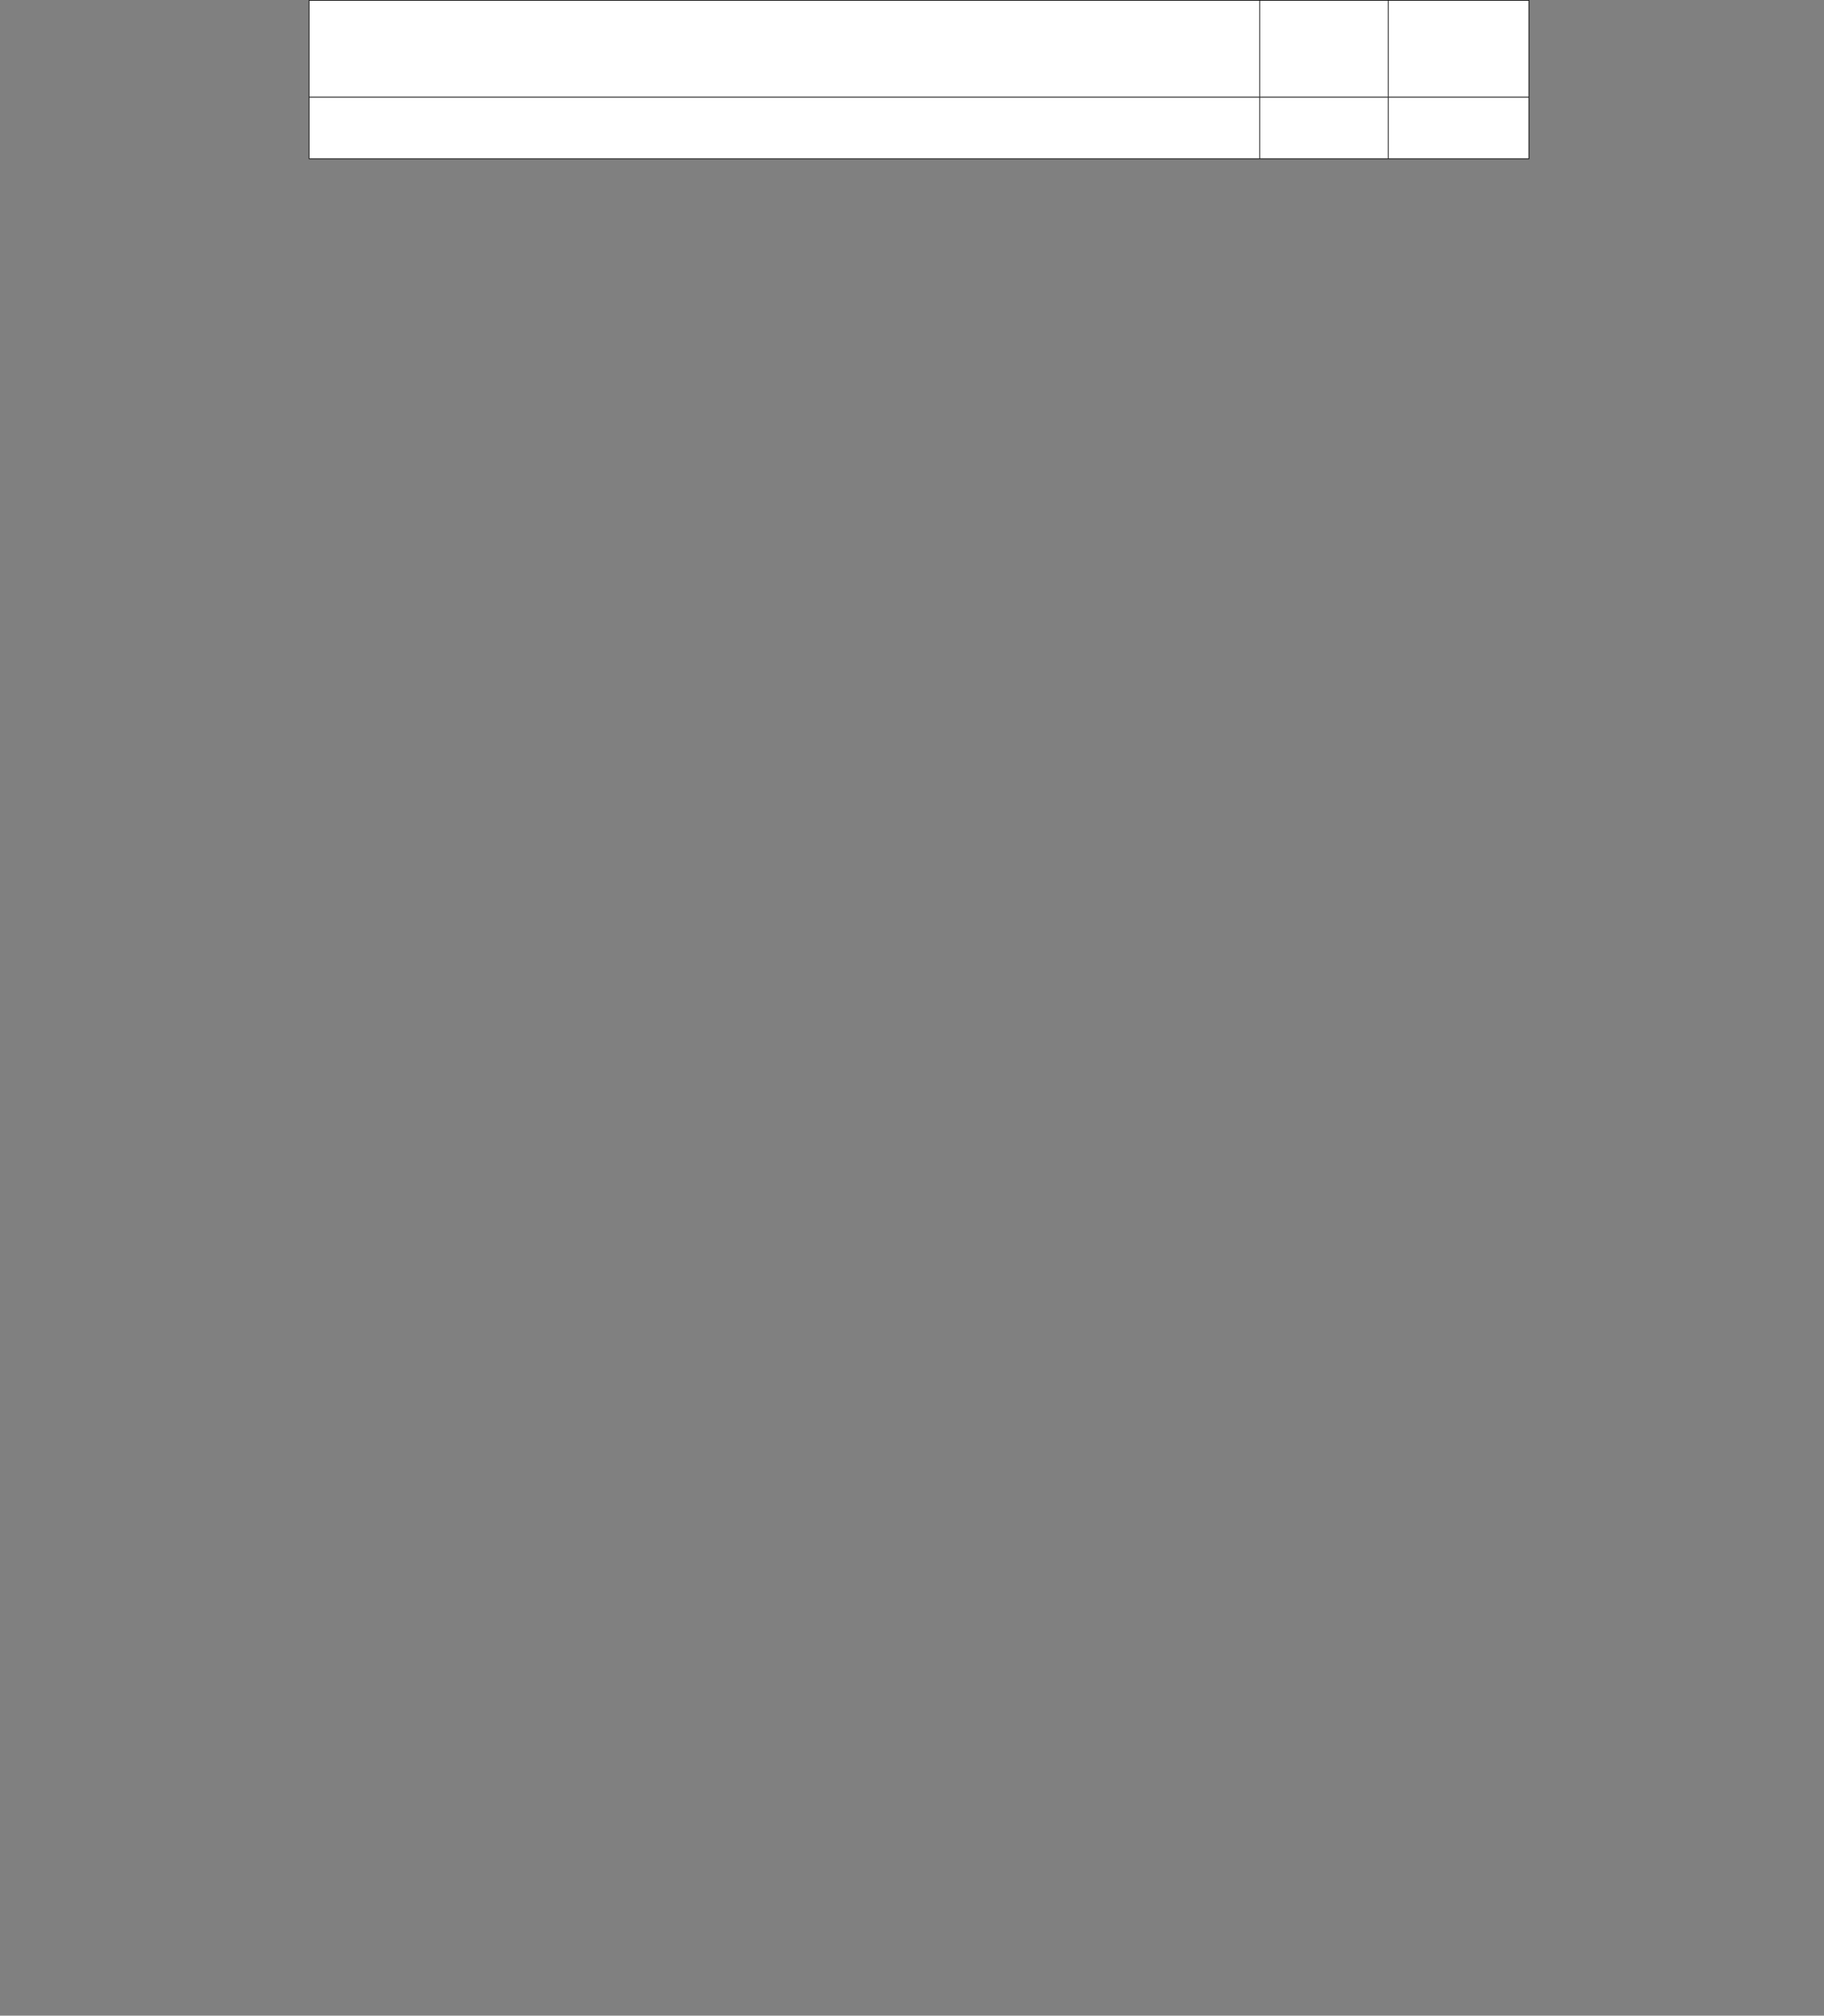 ﻿<?xml version="1.0" encoding="utf-8" standalone="yes"?><svg xmlns="http://www.w3.org/2000/svg" xmlns:xlink="http://www.w3.org/1999/xlink" version="1.1" width="1912" height="2112"><rect width="100%" height="100%" fill="#808080" stroke="none"/><!--Generated by Aspose.Words for .NET 20.7.0--><defs><clipPath id="clip001"><path d="M0.333,0.667 L996.467,0.667 L996.467,101.467 L0.333,101.467 Z" clip-rule="evenodd" /></clipPath><clipPath id="clip002"><path d="M0.333,0.667 L134.733,0.667 L134.733,101.467 L0.333,101.467 Z" clip-rule="evenodd" /></clipPath><clipPath id="clip003"><path d="M0.333,0.667 L147.2,0.667 L147.2,101.467 L0.333,101.467 Z" clip-rule="evenodd" /></clipPath><clipPath id="clip004"><path d="M0.333,0.667 L996.467,0.667 L996.467,64.667 L0.333,64.667 Z" clip-rule="evenodd" /></clipPath><clipPath id="clip005"><path d="M0.333,0.667 L134.733,0.667 L134.733,64.667 L0.333,64.667 Z" clip-rule="evenodd" /></clipPath><clipPath id="clip006"><path d="M0.333,0.667 L147.2,0.667 L147.2,64.667 L0.333,64.667 Z" clip-rule="evenodd" /></clipPath></defs><g transform="translate(0.167,0)"><g transform="translate(280.533,0)"><g><g transform="translate(43.333,0)"><g><path d="M0.333,0.667 L996.467,0.667 L996.467,101.467 L0.333,101.467 Z" fill="#ffffff" fill-rule="evenodd" /><g clip-path="url(#clip001)"><g transform="translate(0.667,0.667)" /></g><path d="M996.8,0.667 L1131.2,0.667 L1131.2,101.467 L996.8,101.467 Z" fill="#ffffff" fill-rule="evenodd" /><g transform="translate(996.467,0)" clip-path="url(#clip002)"><g transform="translate(0.667,0.667)" /></g><path d="M1131.533,0.667 L1278.4,0.667 L1278.4,101.467 L1131.533,101.467 Z" fill="#ffffff" fill-rule="evenodd" /><g transform="translate(1131.2,0)" clip-path="url(#clip003)"><g transform="translate(0.667,0.667)" /></g></g><g transform="translate(0,101.467)"><path d="M0.333,0.667 L996.467,0.667 L996.467,64.667 L0.333,64.667 Z" fill="#ffffff" fill-rule="evenodd" /><g clip-path="url(#clip004)"><g transform="translate(0.667,0.667)" /></g><path d="M996.8,0.667 L1131.2,0.667 L1131.2,64.667 L996.8,64.667 Z" fill="#ffffff" fill-rule="evenodd" /><g transform="translate(996.467,0)" clip-path="url(#clip005)"><g transform="translate(0.667,0.667)" /></g><path d="M1131.533,0.667 L1278.4,0.667 L1278.4,64.667 L1131.533,64.667 Z" fill="#ffffff" fill-rule="evenodd" /><g transform="translate(1131.2,0)" clip-path="url(#clip006)"><g transform="translate(0.667,0.667)" /></g></g><path d="M0,0.667 L0,166.133 " stroke-width="0.667" stroke-miterlimit="13.333" stroke="#000000" fill="none" fill-rule="evenodd" /><path d="M996.467,0.667 L996.467,101.467 " stroke-width="0.667" stroke-miterlimit="13.333" stroke="#000000" fill="none" fill-rule="evenodd" /><path d="M996.467,102.133 L996.467,166.133 " stroke-width="0.667" stroke-miterlimit="13.333" stroke="#000000" fill="none" fill-rule="evenodd" /><path d="M1131.2,0.667 L1131.2,101.467 " stroke-width="0.667" stroke-miterlimit="13.333" stroke="#000000" fill="none" fill-rule="evenodd" /><path d="M1131.2,102.133 L1131.2,166.133 " stroke-width="0.667" stroke-miterlimit="13.333" stroke="#000000" fill="none" fill-rule="evenodd" /><path d="M1278.733,0.667 L1278.733,166.133 " stroke-width="0.667" stroke-miterlimit="13.333" stroke="#000000" fill="none" fill-rule="evenodd" /><path d="M-0.333,0.333 L1279.067,0.333 " stroke-width="0.667" stroke-miterlimit="13.333" stroke="#000000" fill="none" fill-rule="evenodd" /><path d="M0.333,101.8 L1278.4,101.8 " stroke-width="0.667" stroke-miterlimit="13.333" stroke="#000000" fill="none" fill-rule="evenodd" /><path d="M-0.333,166.467 L1279.067,166.467 " stroke-width="0.667" stroke-miterlimit="13.333" stroke="#000000" fill="none" fill-rule="evenodd" /></g><g transform="translate(0,166.8)" /></g></g></g></svg>